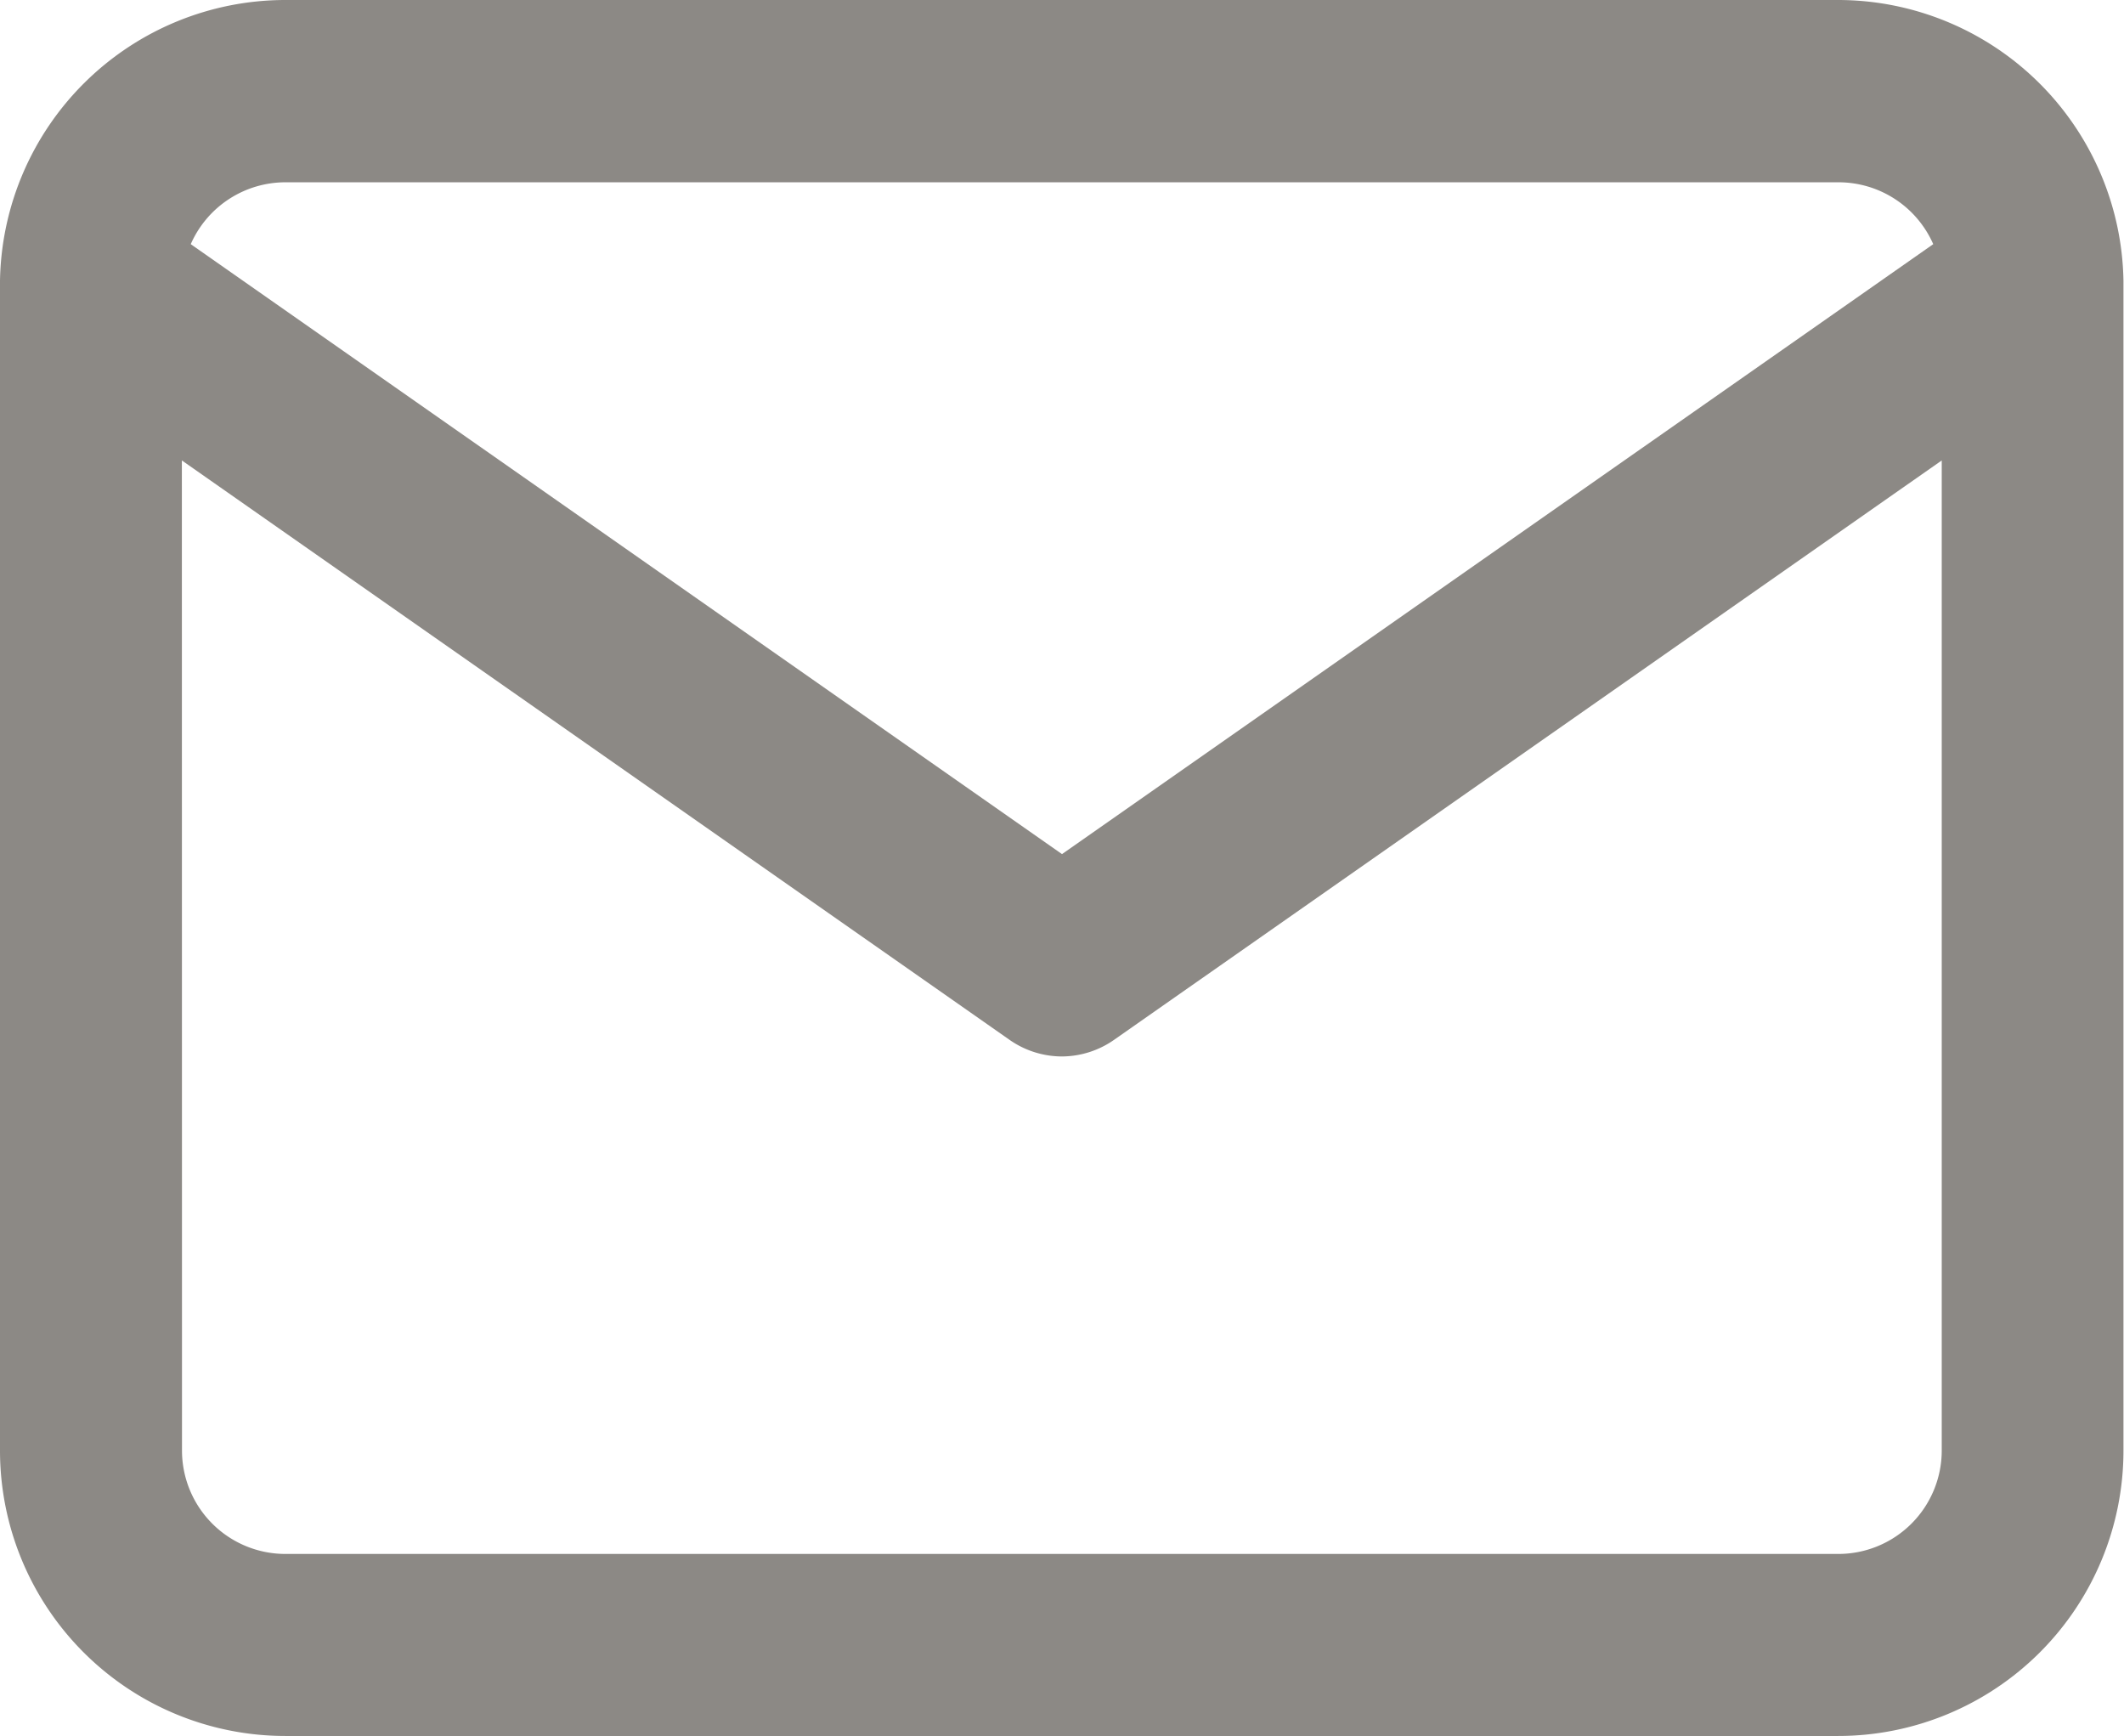 <svg xmlns="http://www.w3.org/2000/svg" width="16" height="13.074" viewBox="0 0 16 13.074">
  <path id="icon_mail" d="M-3474.958-5418.524a2.15,2.15,0,0,1-2.149-2.148v-8.75c0-.021,0-.041,0-.062a2.151,2.151,0,0,1,2.148-2.115h11.7a2.152,2.152,0,0,1,2.148,2.115c0,.021,0,.042,0,.063v8.749a2.15,2.15,0,0,1-2.149,2.148Zm-.778-2.148a.779.779,0,0,0,.778.777h11.7a.779.779,0,0,0,.778-.777v-7.459l-6.235,4.364a.69.69,0,0,1-.393.125.691.691,0,0,1-.394-.125l-6.235-4.364Zm6.629-4.494,6.563-4.594a.779.779,0,0,0-.713-.466h-11.7a.779.779,0,0,0-.713.466Z" transform="translate(3477.107 5431.599)" fill="#8c8985"/>
</svg>
